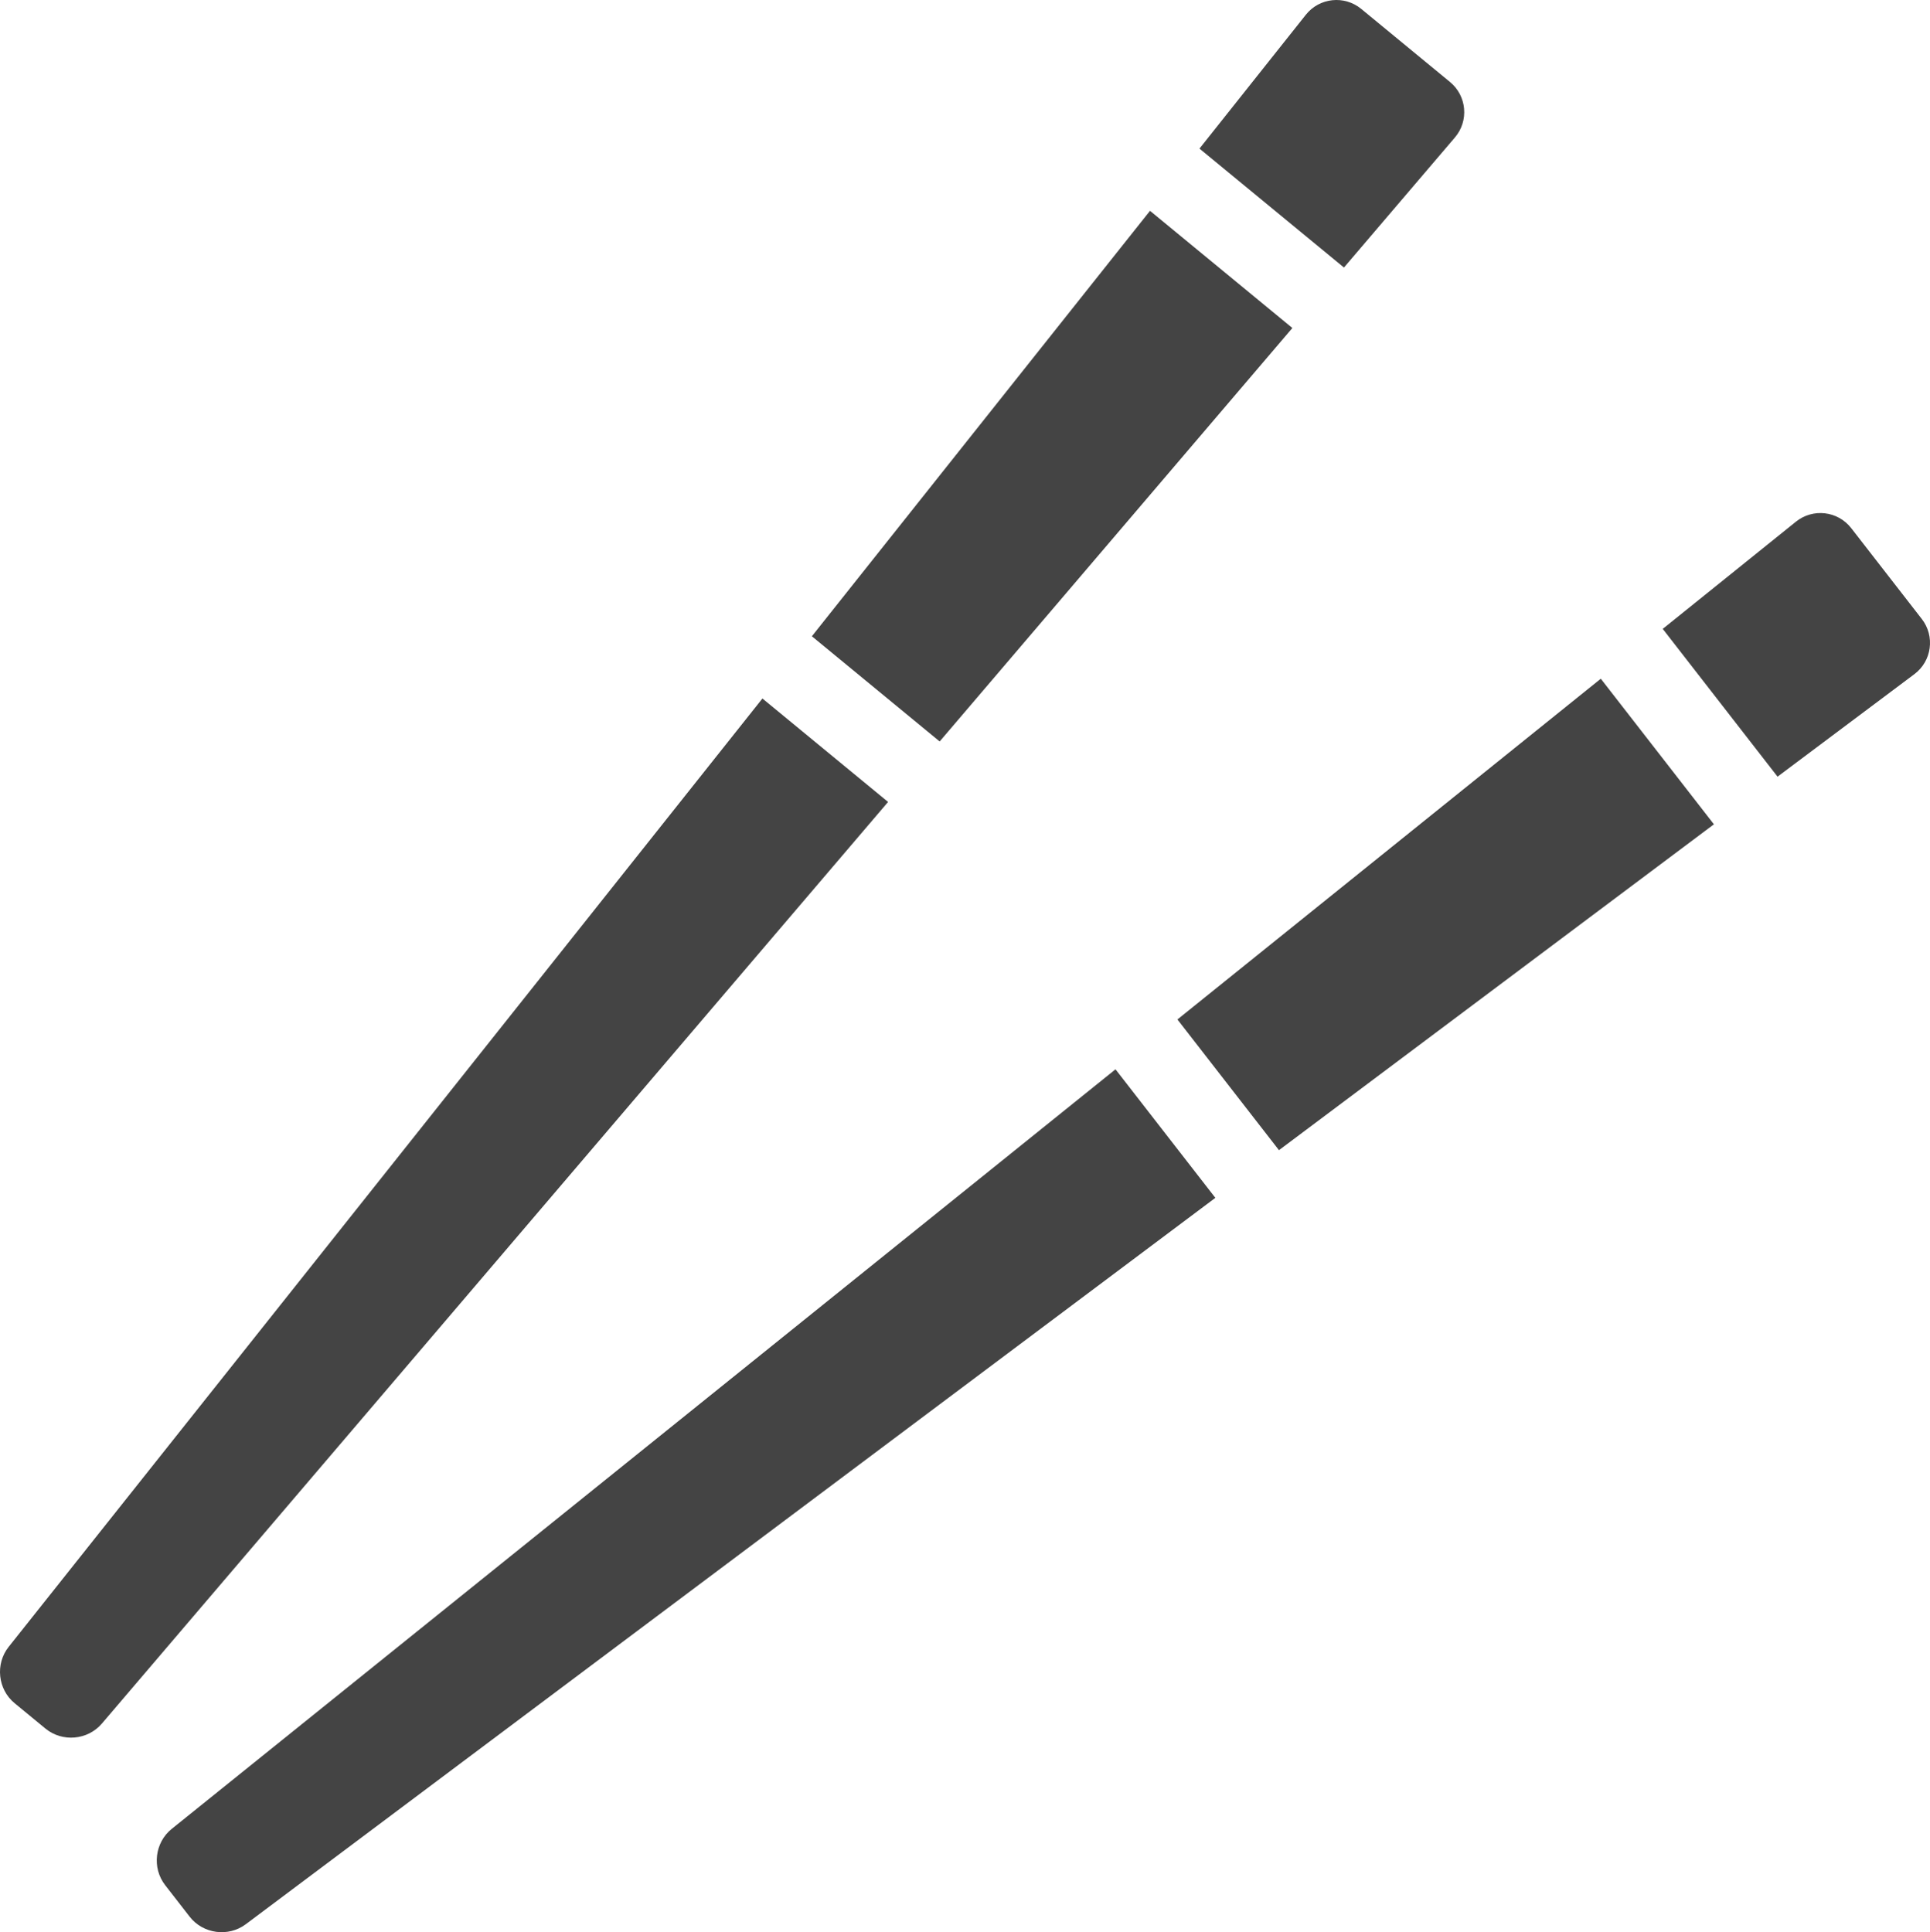 <?xml version="1.0" encoding="UTF-8"?><svg id="_イヤー_1" xmlns="http://www.w3.org/2000/svg" viewBox="0 0 163.197 163.408"><defs><style>.cls-1{fill:#444;}</style></defs><path class="cls-1" d="M.734,139.277c-1.15,1.447-.923,3.592,.503,4.767l2.603,2.143c1.427,1.175,3.576,.985,4.775-.421L75.094,67.822l-10.626-8.749L.734,139.277ZM122.61,6.934l-7.506-6.18c-1.427-1.175-3.535-.952-4.685,.495l-8.994,11.318,12.217,10.059,9.381-10.999c1.199-1.406,1.013-3.518-.414-4.693Zm-53.959,46.876l10.806,8.897,29.823-34.967-12.037-9.911-28.592,35.98Z"/><path class="cls-1" d="M14.522,154.671c-1.44,1.159-1.69,3.301-.556,4.761l2.068,2.663c1.134,1.46,3.272,1.747,4.751,.639l81.983-61.43-8.443-10.87L14.522,154.671ZM162.502,52.346l-5.964-7.678c-1.134-1.46-3.239-1.706-4.679-.547l-11.261,9.065,9.708,12.498,11.569-8.669c1.479-1.108,1.762-3.209,.628-4.669Zm-62.941,33.872l8.586,11.054,36.779-27.558-9.565-12.314-35.8,28.818Z"/></svg>